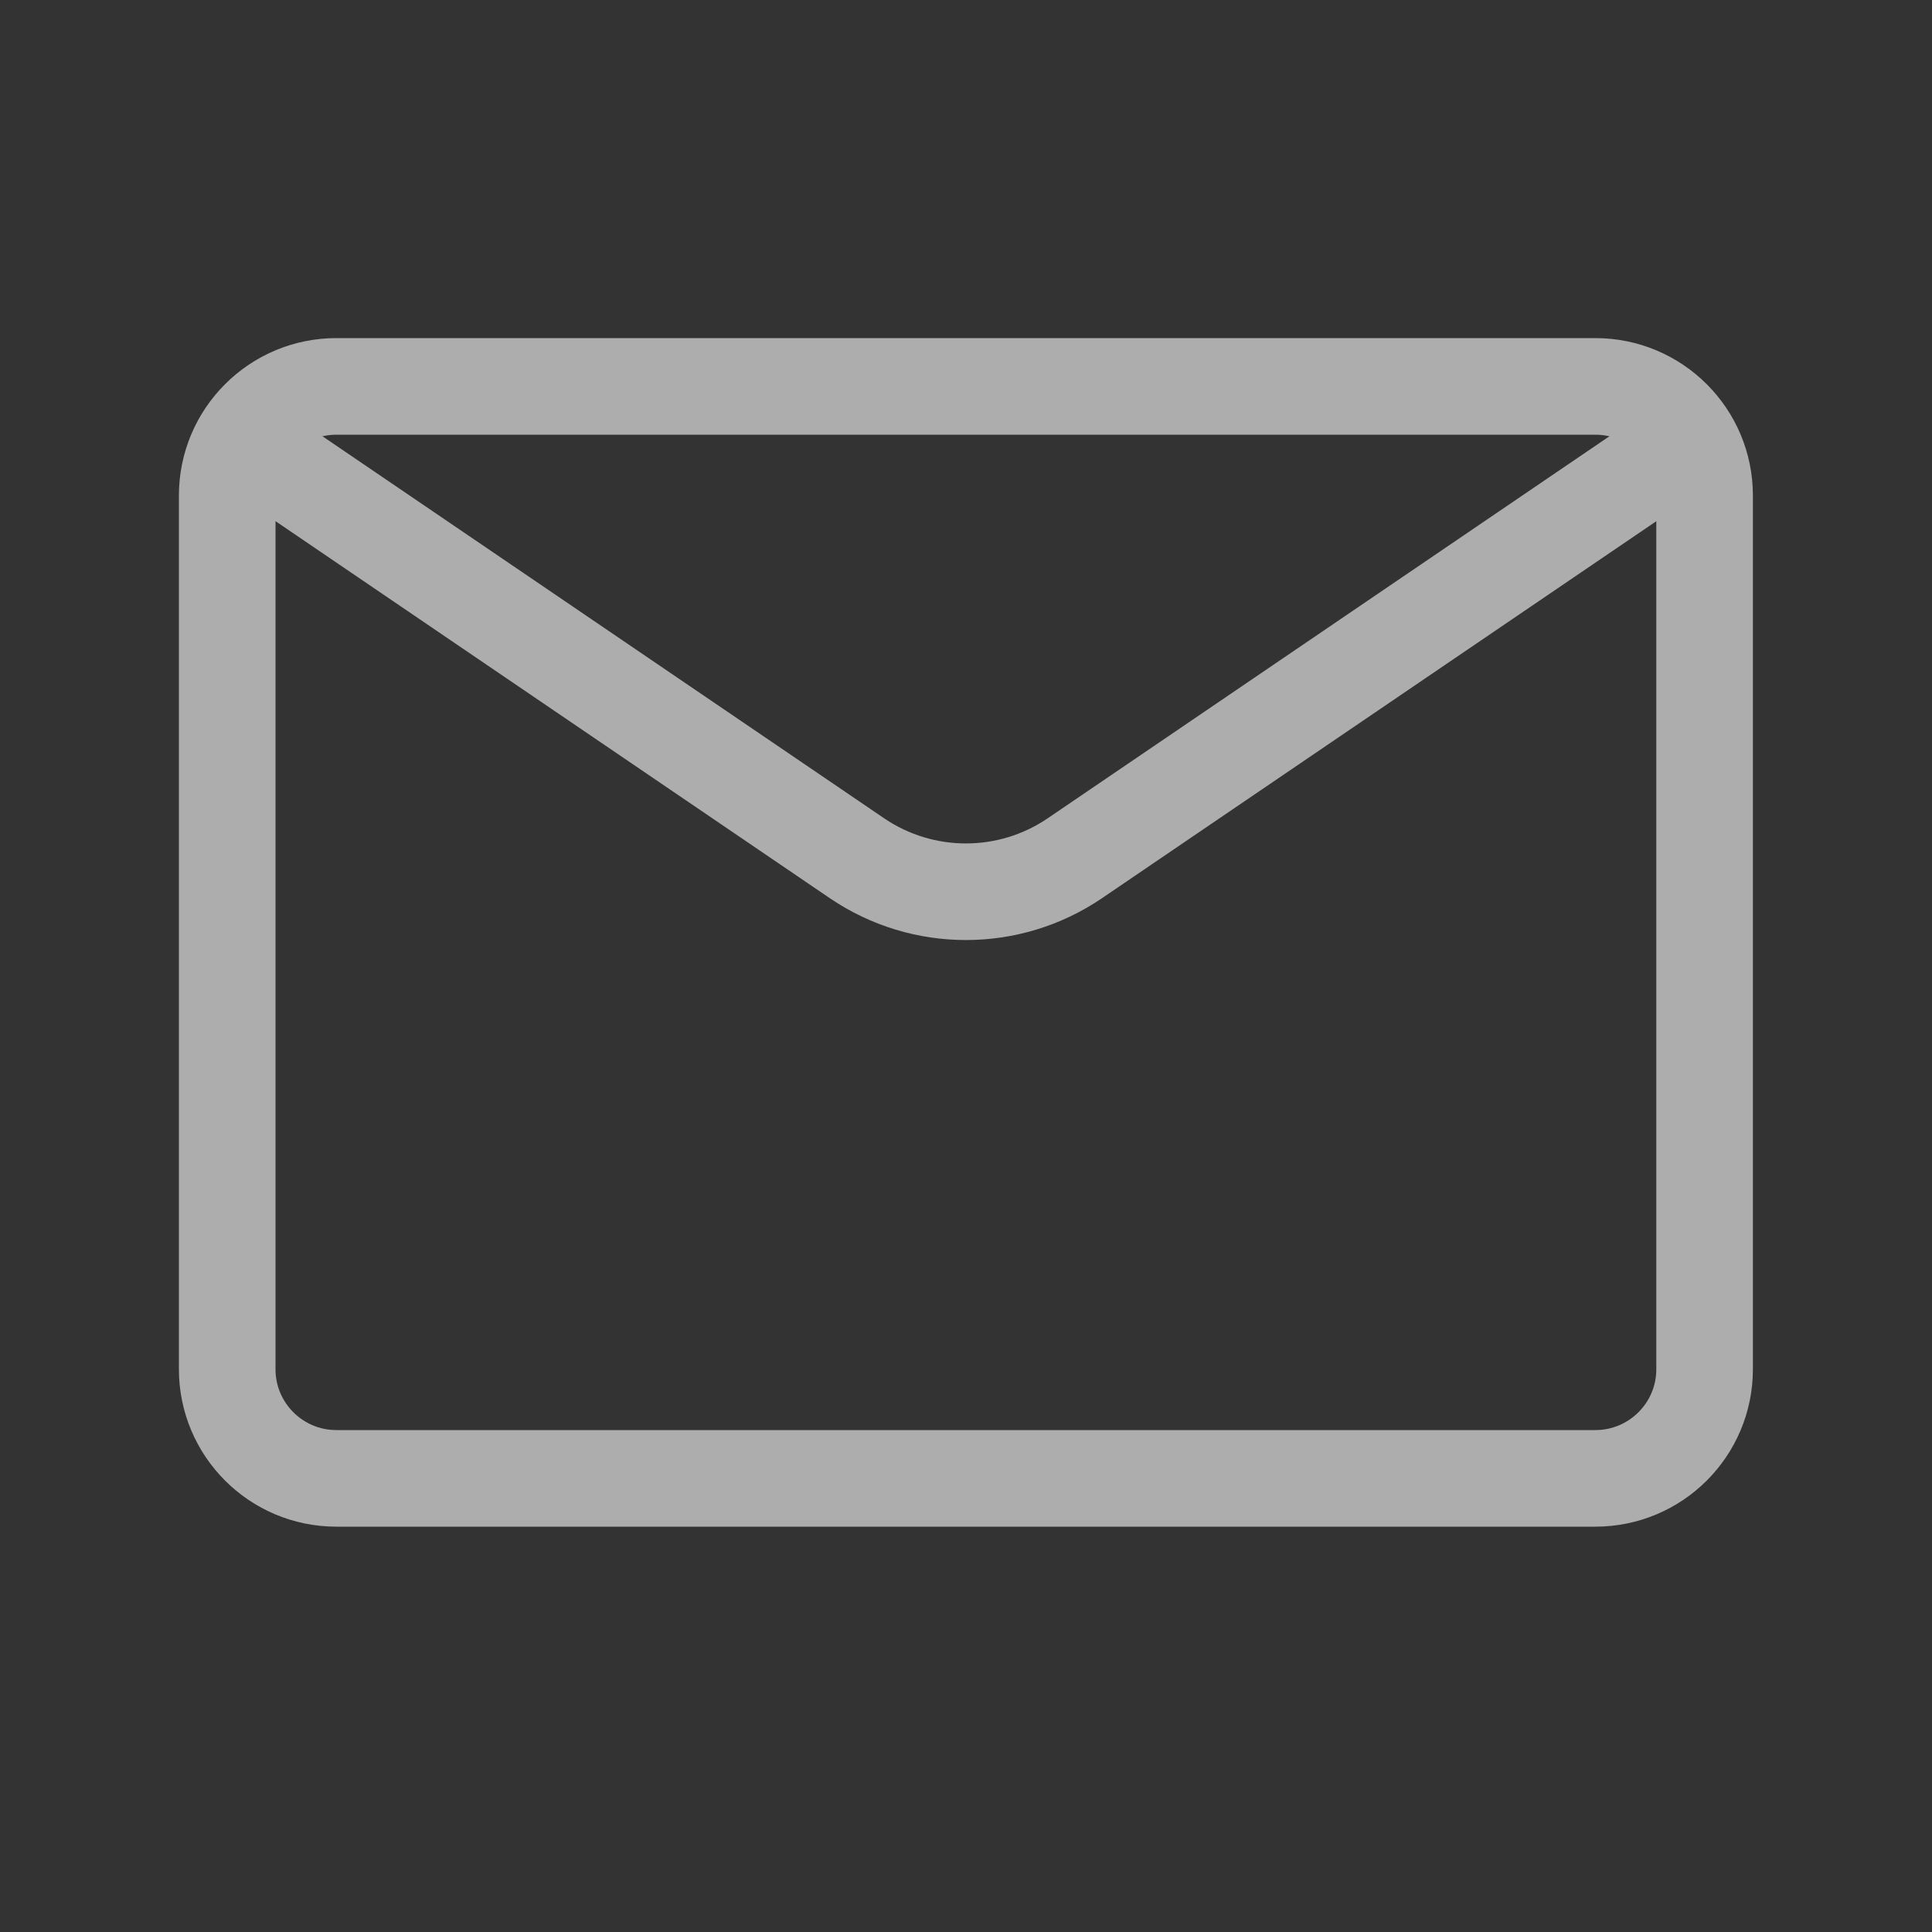 <svg width="20" height="20" viewBox="0 0 20 20" fill="none" xmlns="http://www.w3.org/2000/svg">
<rect x="0" y="0" width="20" height="20" fill="#333333" stroke="none"/>
<g opacity="0.6">
<path d="M16.515 4H3.482C2.858 4 2.352 4.506 2.352 5.13V14.174C2.352 14.798 2.858 15.304 3.482 15.304H16.515C17.14 15.304 17.646 14.798 17.646 14.174V5.13C17.646 4.506 17.14 4 16.515 4Z" stroke="white" stroke-linecap="round"/>
<path d="M17.487 4.559L11.123 8.887C10.445 9.346 9.554 9.346 8.875 8.887L2.512 4.559" stroke="white" stroke-linecap="round"/>
</g>
</svg>
